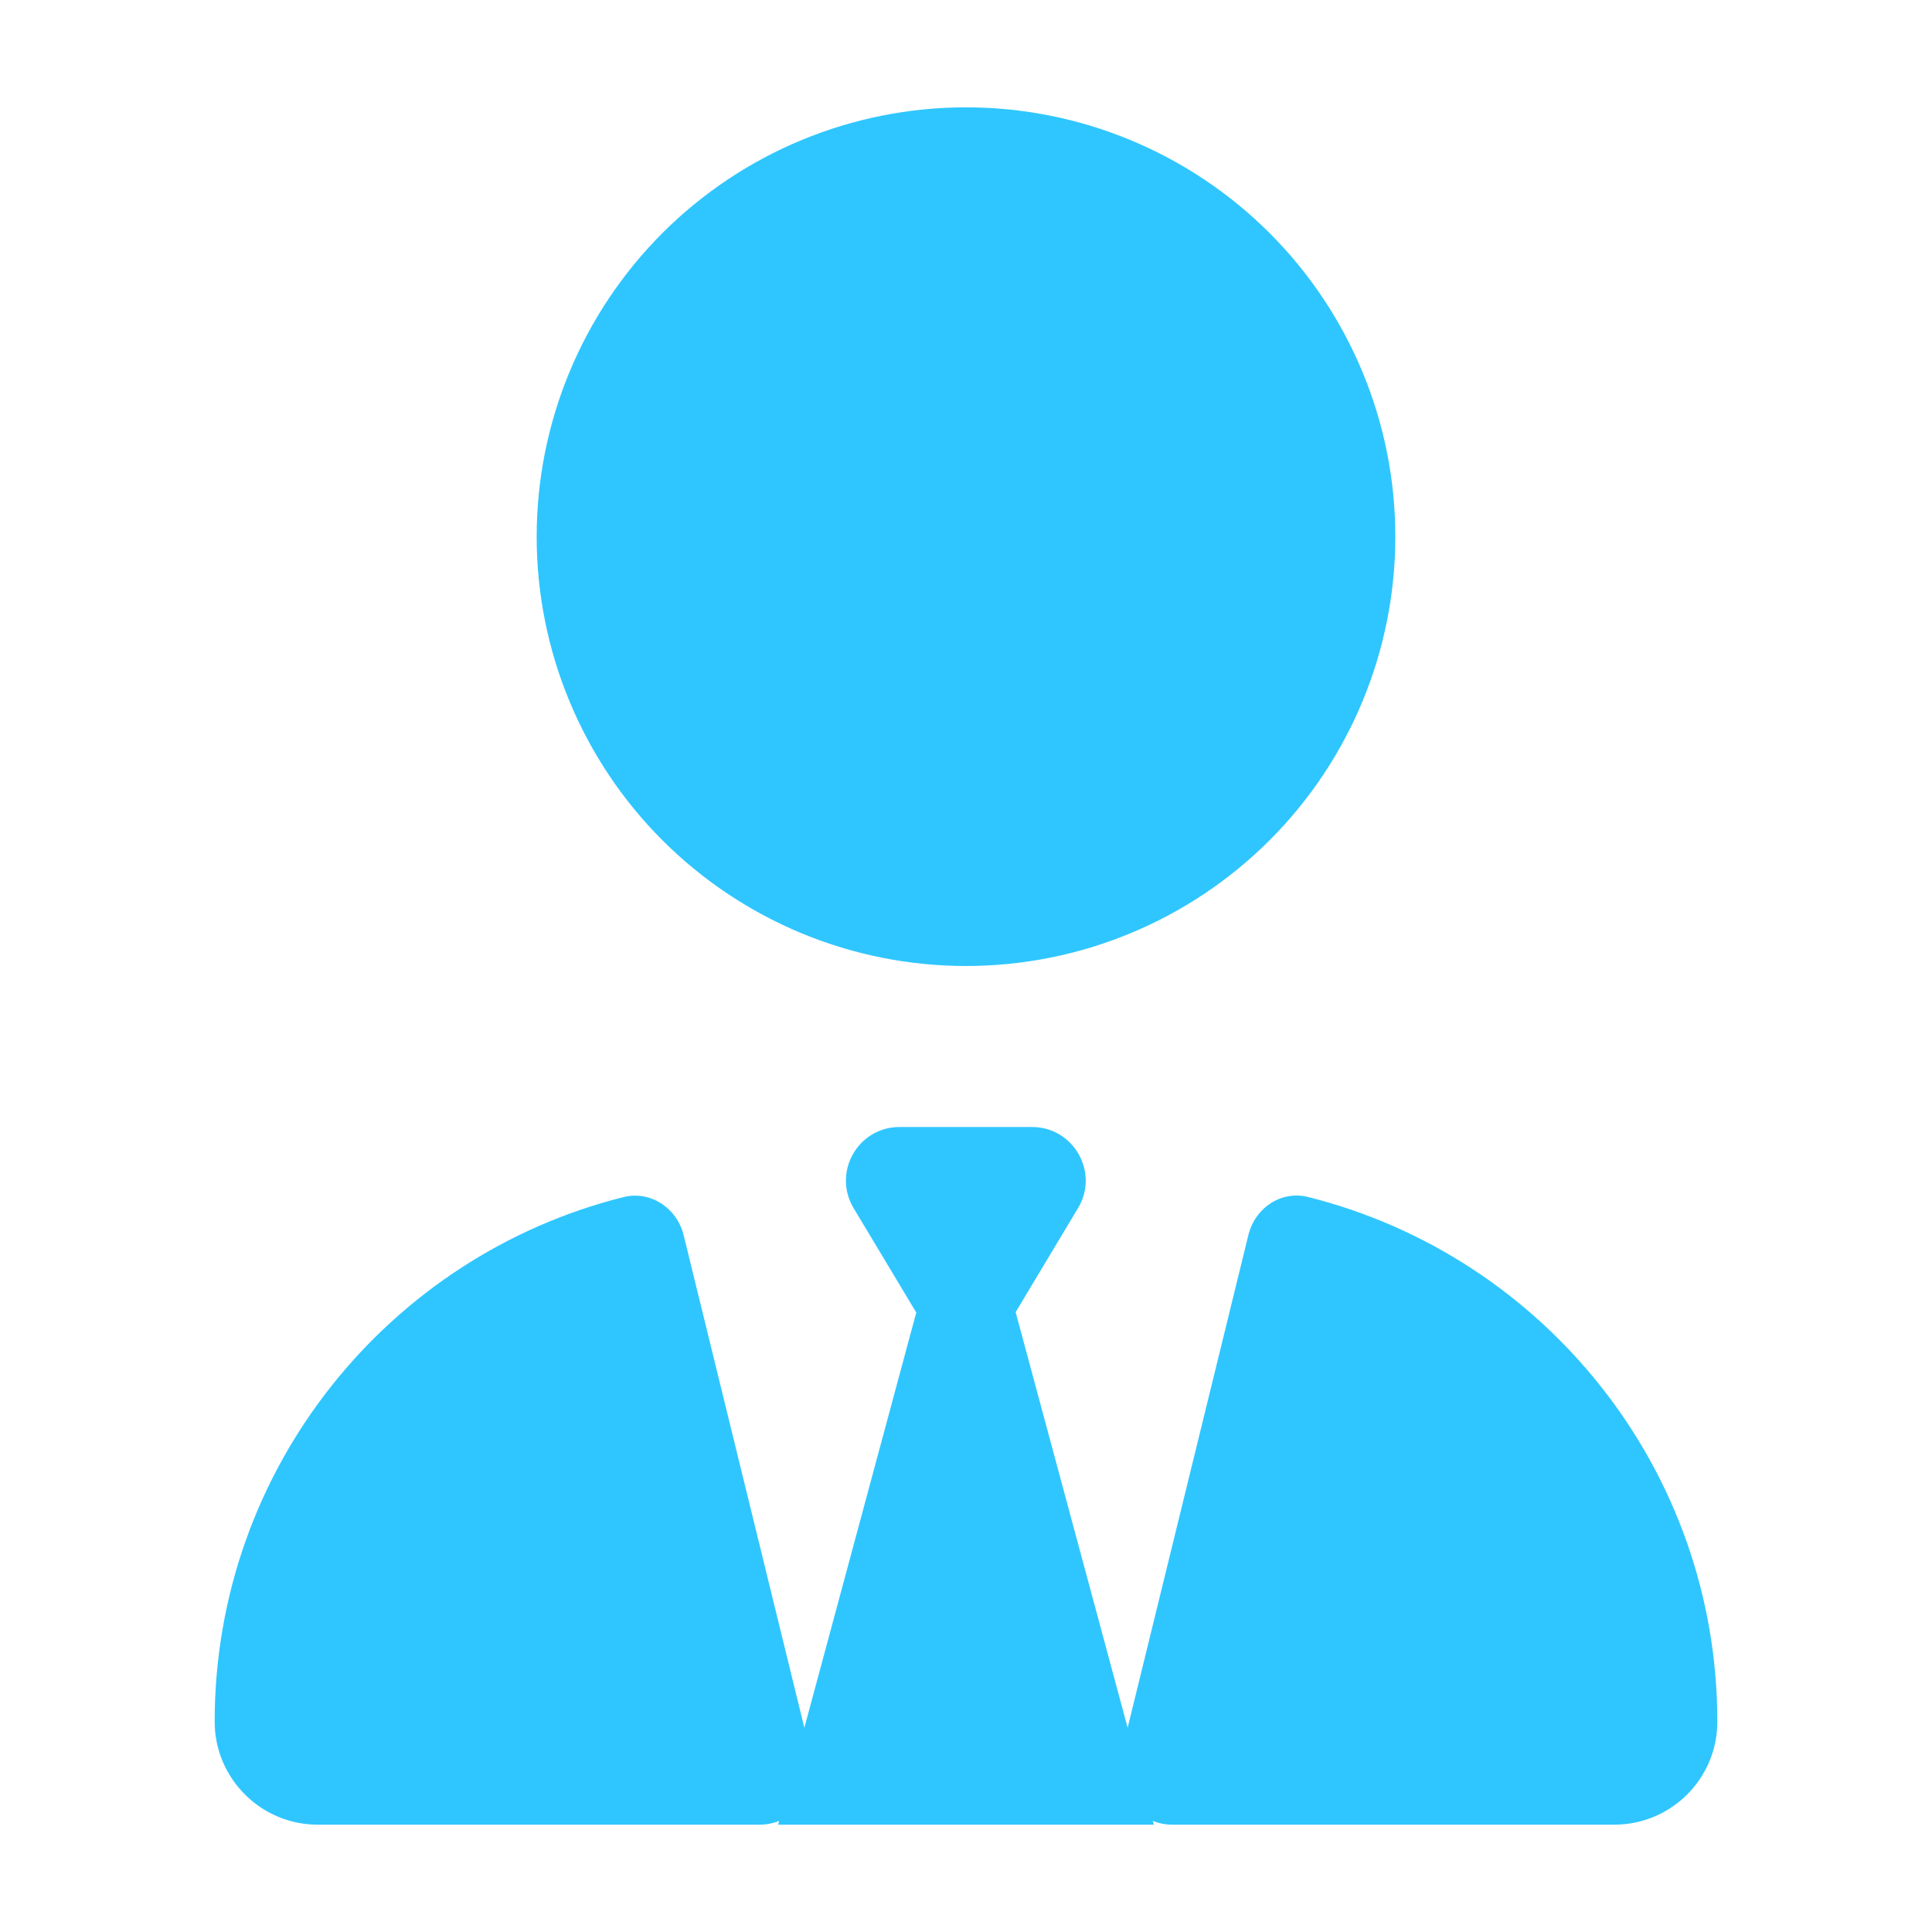 <svg width="36" height="36" viewBox="0 0 36 36" fill="none" xmlns="http://www.w3.org/2000/svg">
<g clip-path="url(#clip0_537_34685)">
<path d="M18 18C15.878 18 13.843 17.157 12.343 15.657C10.843 14.157 10 12.122 10 10C10 7.878 10.843 5.843 12.343 4.343C13.843 2.843 15.878 2 18 2C20.122 2 22.157 2.843 23.657 4.343C25.157 5.843 26 7.878 26 10C26 12.122 25.157 14.157 23.657 15.657C22.157 17.157 20.122 18 18 18ZM17.069 24.45L15.906 22.512C15.506 21.844 15.988 21 16.762 21H18H19.231C20.006 21 20.488 21.85 20.087 22.512L18.925 24.45L21.012 32.194L23.262 23.012C23.387 22.506 23.875 22.175 24.381 22.306C28.762 23.406 32 27.369 32 32.081C32 33.144 31.137 34 30.081 34H21.844C21.712 34 21.594 33.975 21.481 33.931L21.5 34H14.5L14.519 33.931C14.406 33.975 14.281 34 14.156 34H5.919C4.862 34 4 33.138 4 32.081C4 27.363 7.244 23.4 11.619 22.306C12.125 22.181 12.613 22.512 12.738 23.012L14.988 32.194L17.075 24.45H17.069Z" fill="#2FC6FF"/>
</g>
<defs>
<clipPath id="clip0_537_34685">
<rect width="28" height="32" fill="white" transform="translate(4 2)"/>
</clipPath>
</defs>
</svg>
